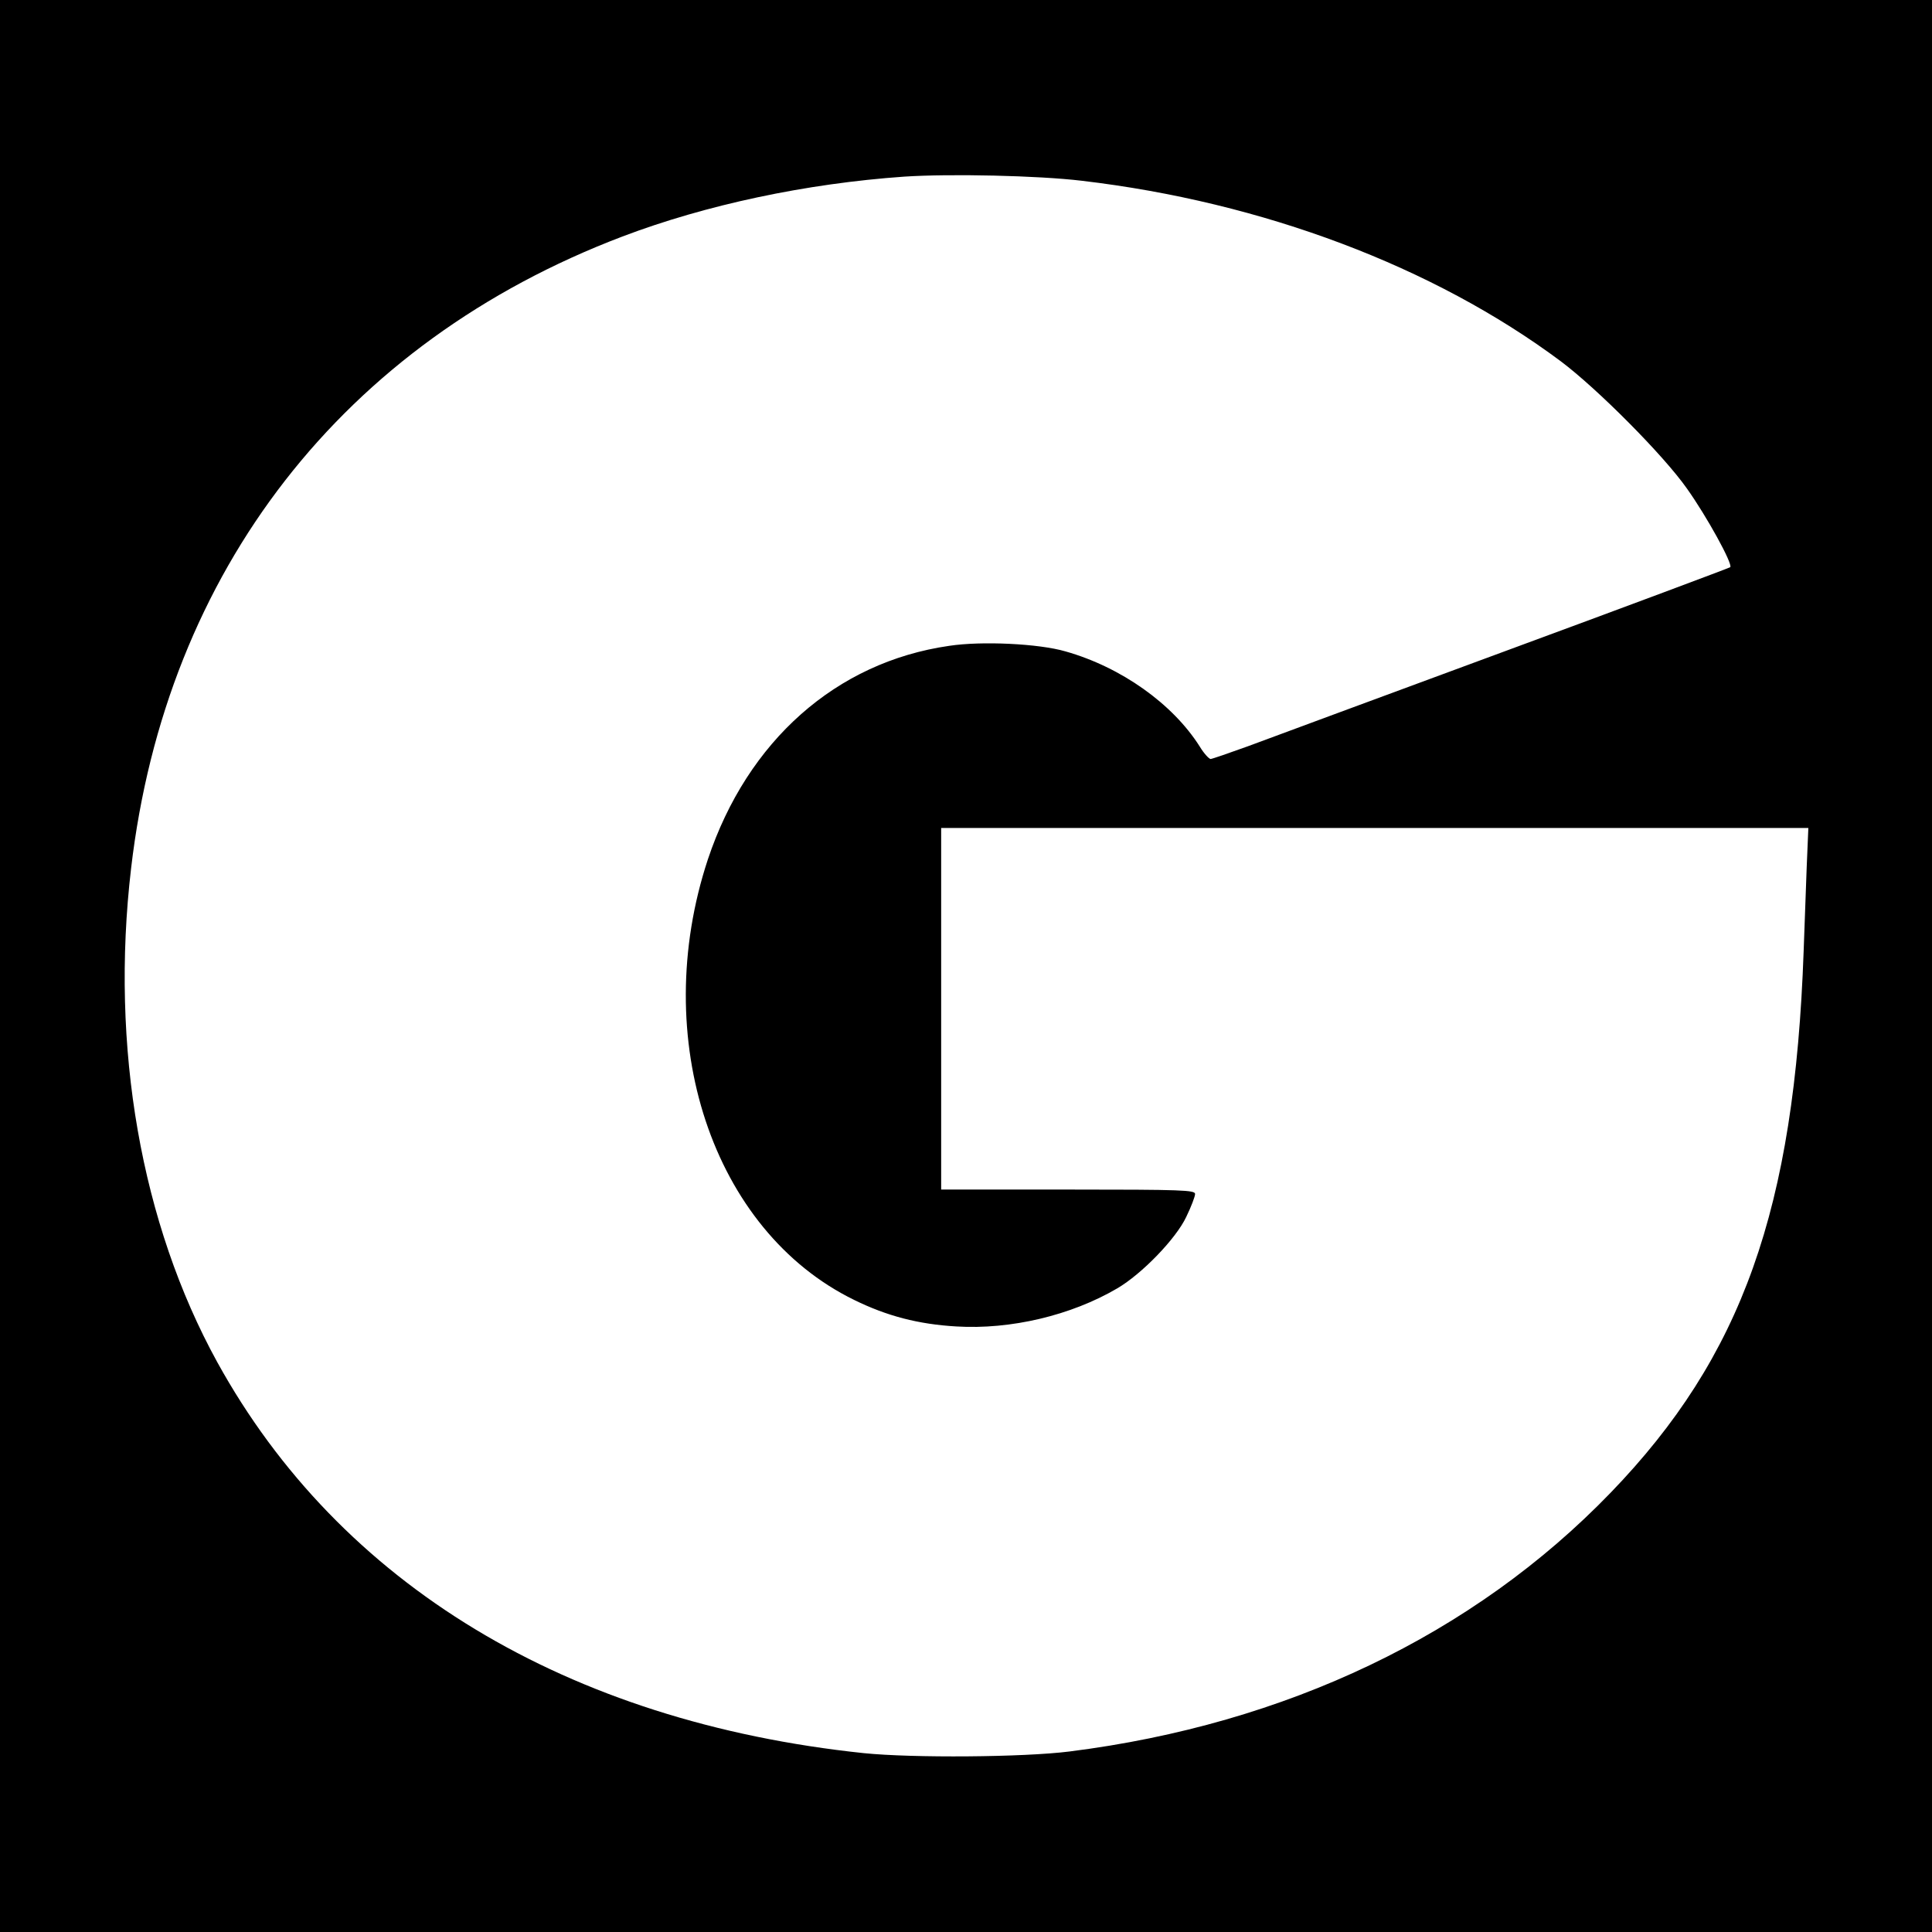 <?xml version="1.0" standalone="no"?>
<!DOCTYPE svg PUBLIC "-//W3C//DTD SVG 20010904//EN"
 "http://www.w3.org/TR/2001/REC-SVG-20010904/DTD/svg10.dtd">
<svg version="1.0" xmlns="http://www.w3.org/2000/svg"
 width="700pt" height="700pt" viewBox="0 0 700 700"
 preserveAspectRatio="xMidYMid meet">
<g transform="translate(0,700) scale(0.1,-0.1)"
fill="#000000" stroke="none">
<path d="M0 3500 l0 -3500 3500 0 3500 0 0 3500 0 3500 -3500 0 -3500 0 0
-3500z m3920 2845 c655 -77 1275 -311 1735 -654 132 -99 372 -340 457 -461 72
-101 167 -274 157 -285 -4 -3 -370 -140 -815 -304 -445 -164 -865 -320 -933
-345 -69 -25 -130 -46 -135 -46 -6 1 -24 20 -39 45 -98 155 -285 288 -487 345
-96 28 -303 38 -421 20 -410 -59 -731 -345 -874 -773 -215 -649 16 -1346 530
-1597 118 -58 232 -88 370 -96 197 -12 416 40 583 138 89 52 213 180 250 259
18 37 32 74 32 83 0 14 -44 16 -460 16 l-460 0 0 655 0 655 1571 0 1571 0 -6
-142 c-3 -79 -8 -215 -11 -303 -33 -936 -223 -1470 -699 -1963 -497 -515
-1176 -839 -1961 -938 -167 -21 -568 -24 -745 -6 -1074 113 -1899 611 -2343
1417 -276 502 -388 1141 -312 1789 126 1079 769 1905 1780 2289 303 115 665
192 1021 217 167 11 485 4 644 -15z"/>
</g>
</svg>
